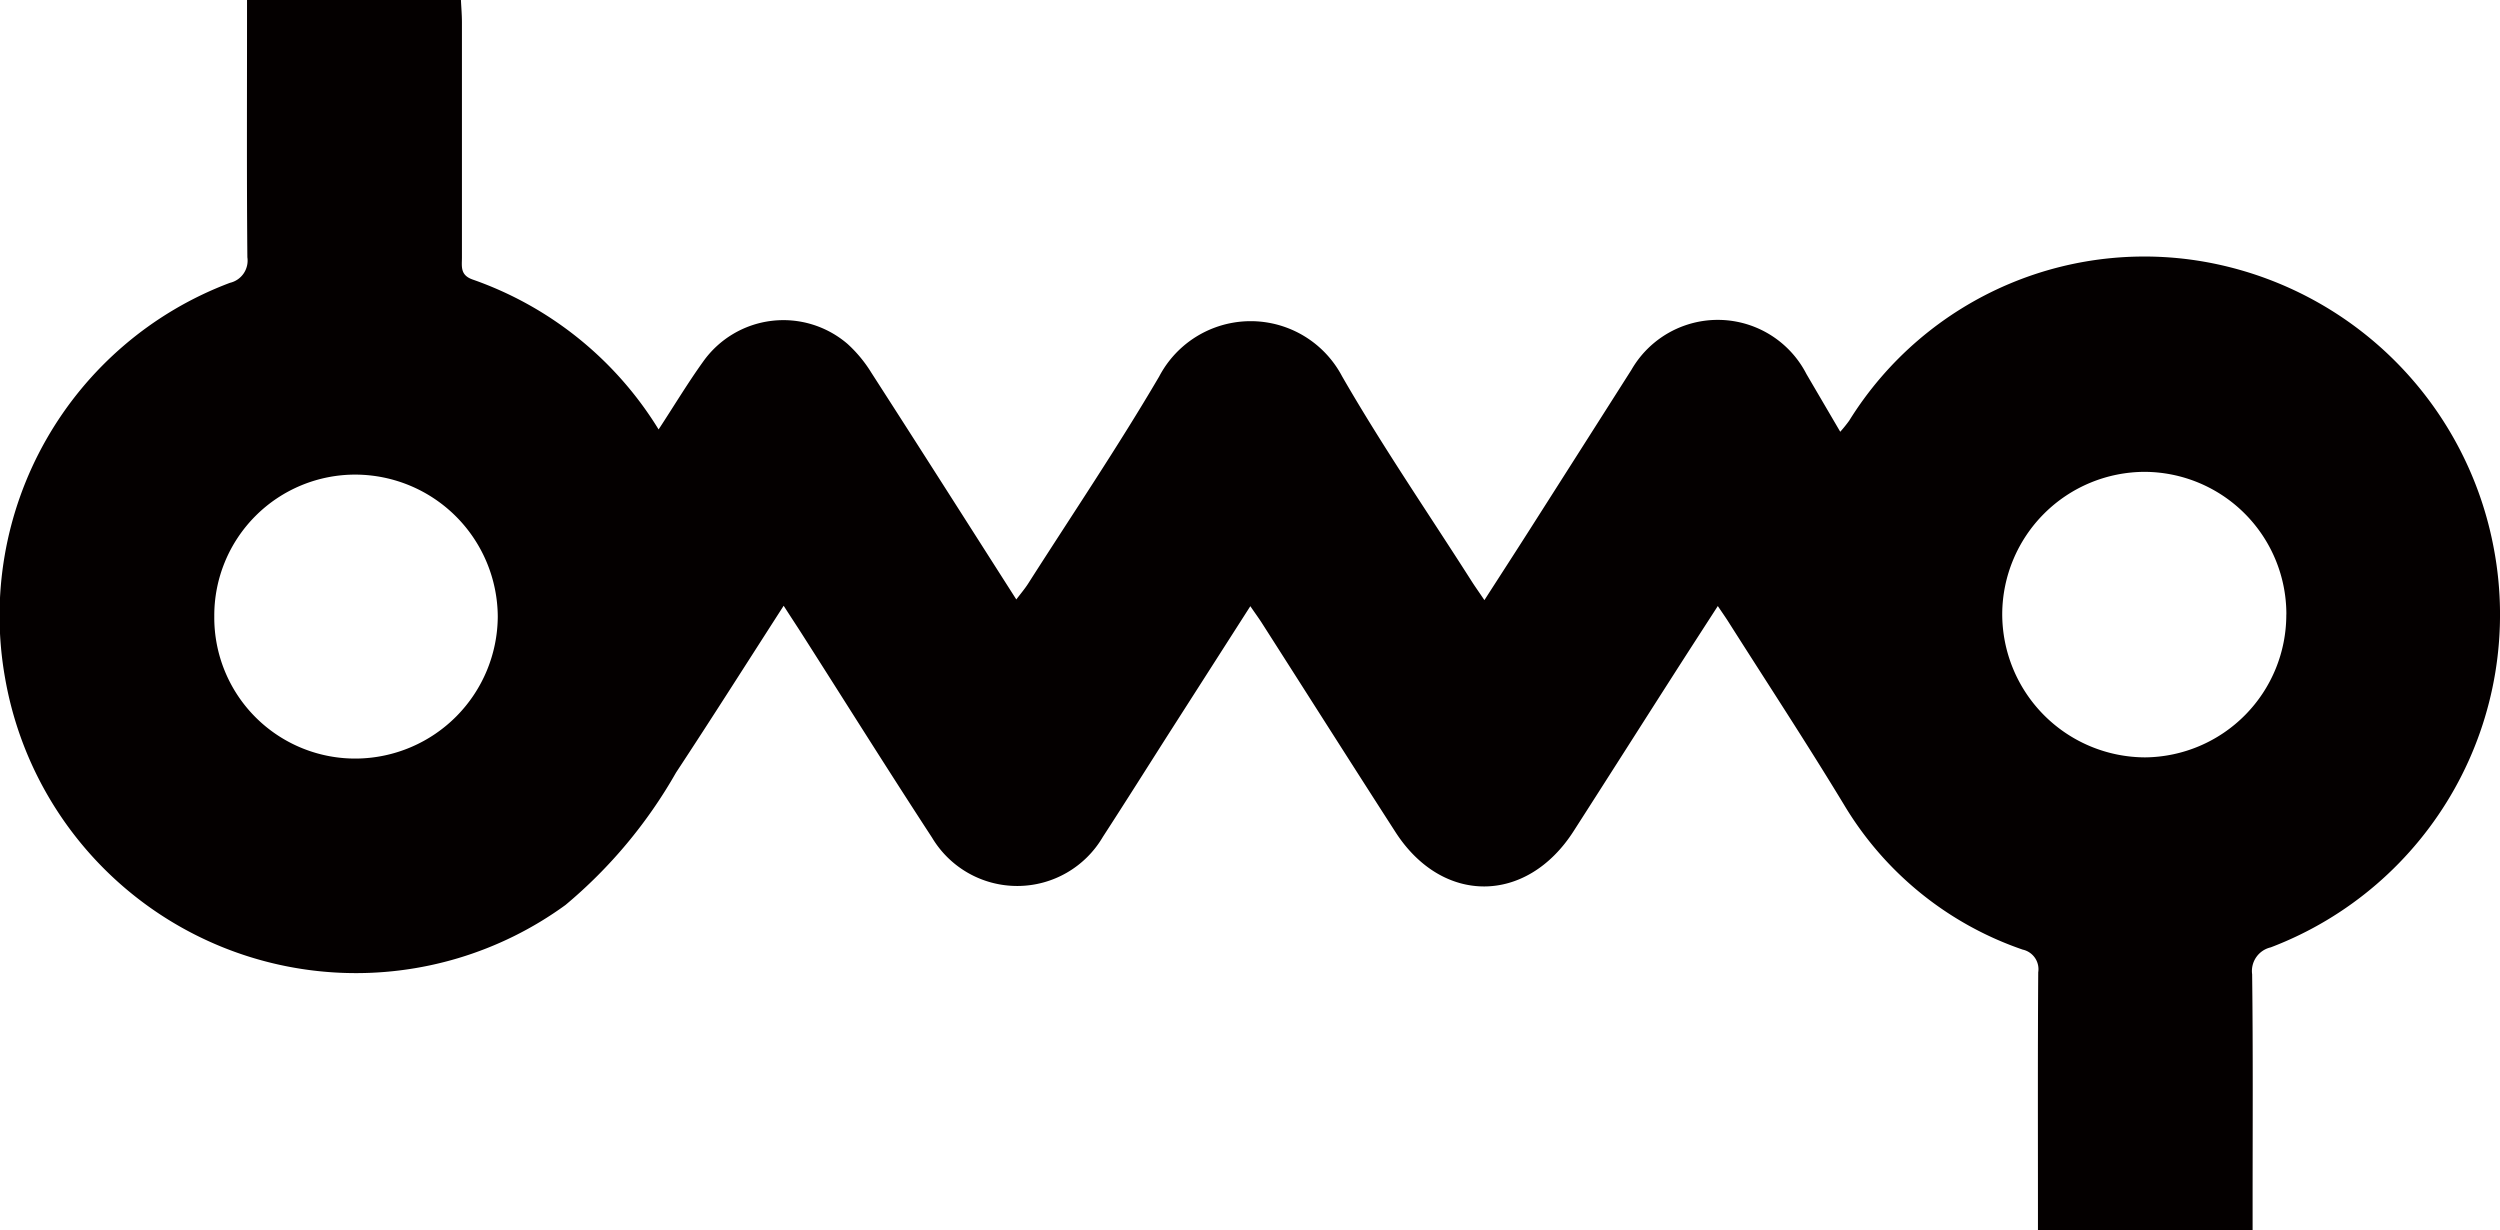 <svg xmlns="http://www.w3.org/2000/svg" width="80.64" height="39.683" viewBox="0 0 80.64 39.683">
  <path id="Path_35" data-name="Path 35" d="M1236.72-916.557a4.546,4.546,0,0,0-4.562,4.574,4.547,4.547,0,0,0,4.617,4.585,4.606,4.606,0,0,0,4.527-4.578,4.605,4.605,0,0,0-4.582-4.581m62.275,4.511a4.591,4.591,0,0,0-4.565-4.6,4.606,4.606,0,0,0-4.6,4.574,4.625,4.625,0,0,0,4.607,4.636,4.6,4.6,0,0,0,4.556-4.61m-48.471-.278c-1.191,1.851-2.315,3.625-3.469,5.377a15.612,15.612,0,0,1-3.568,4.273,11.489,11.489,0,0,1-18.074-7.314,11.471,11.471,0,0,1,7.252-12.755.736.736,0,0,0,.562-.825c-.022-2.506-.011-5.012-.011-7.518v-.78h6.9c.011.238.032.481.032.723q0,3.792,0,7.584c0,.286-.063.566.344.709a11.481,11.481,0,0,1,6,4.836c.5-.763.939-1.495,1.436-2.187a3.174,3.174,0,0,1,4.659-.571,4.283,4.283,0,0,1,.766.926c1.551,2.409,3.088,4.826,4.677,7.316.152-.2.281-.352.386-.517,1.415-2.219,2.891-4.405,4.222-6.674a3.333,3.333,0,0,1,5.9-.007c1.291,2.243,2.76,4.384,4.152,6.567.125.2.259.384.439.653.507-.789.985-1.526,1.457-2.267q1.644-2.58,3.283-5.158a3.214,3.214,0,0,1,5.647.131l1.091,1.863a4.528,4.528,0,0,0,.288-.357,11.207,11.207,0,0,1,11.891-5.042,11.537,11.537,0,0,1,8.907,9.186,11.484,11.484,0,0,1-7.2,12.844.783.783,0,0,0-.6.868c.031,2.507.015,5.013.015,7.519v.738h-6.924v-.673c0-2.549-.008-5.1.009-7.647a.647.647,0,0,0-.5-.732,10.792,10.792,0,0,1-5.765-4.675c-1.2-1.981-2.47-3.915-3.709-5.868-.1-.16-.21-.315-.361-.54-.507.786-.987,1.526-1.462,2.269-1.064,1.663-2.122,3.329-3.188,4.99-1.516,2.369-4.237,2.385-5.751.027-1.448-2.248-2.88-4.508-4.321-6.762-.1-.154-.208-.3-.357-.519l-2.6,4.063c-.719,1.127-1.431,2.26-2.16,3.383a3.2,3.2,0,0,1-5.507.019c-1.417-2.17-2.791-4.364-4.184-6.548-.181-.284-.368-.565-.6-.928" transform="translate(-1225.246 931.866)" fill="#040000"/>
</svg>
